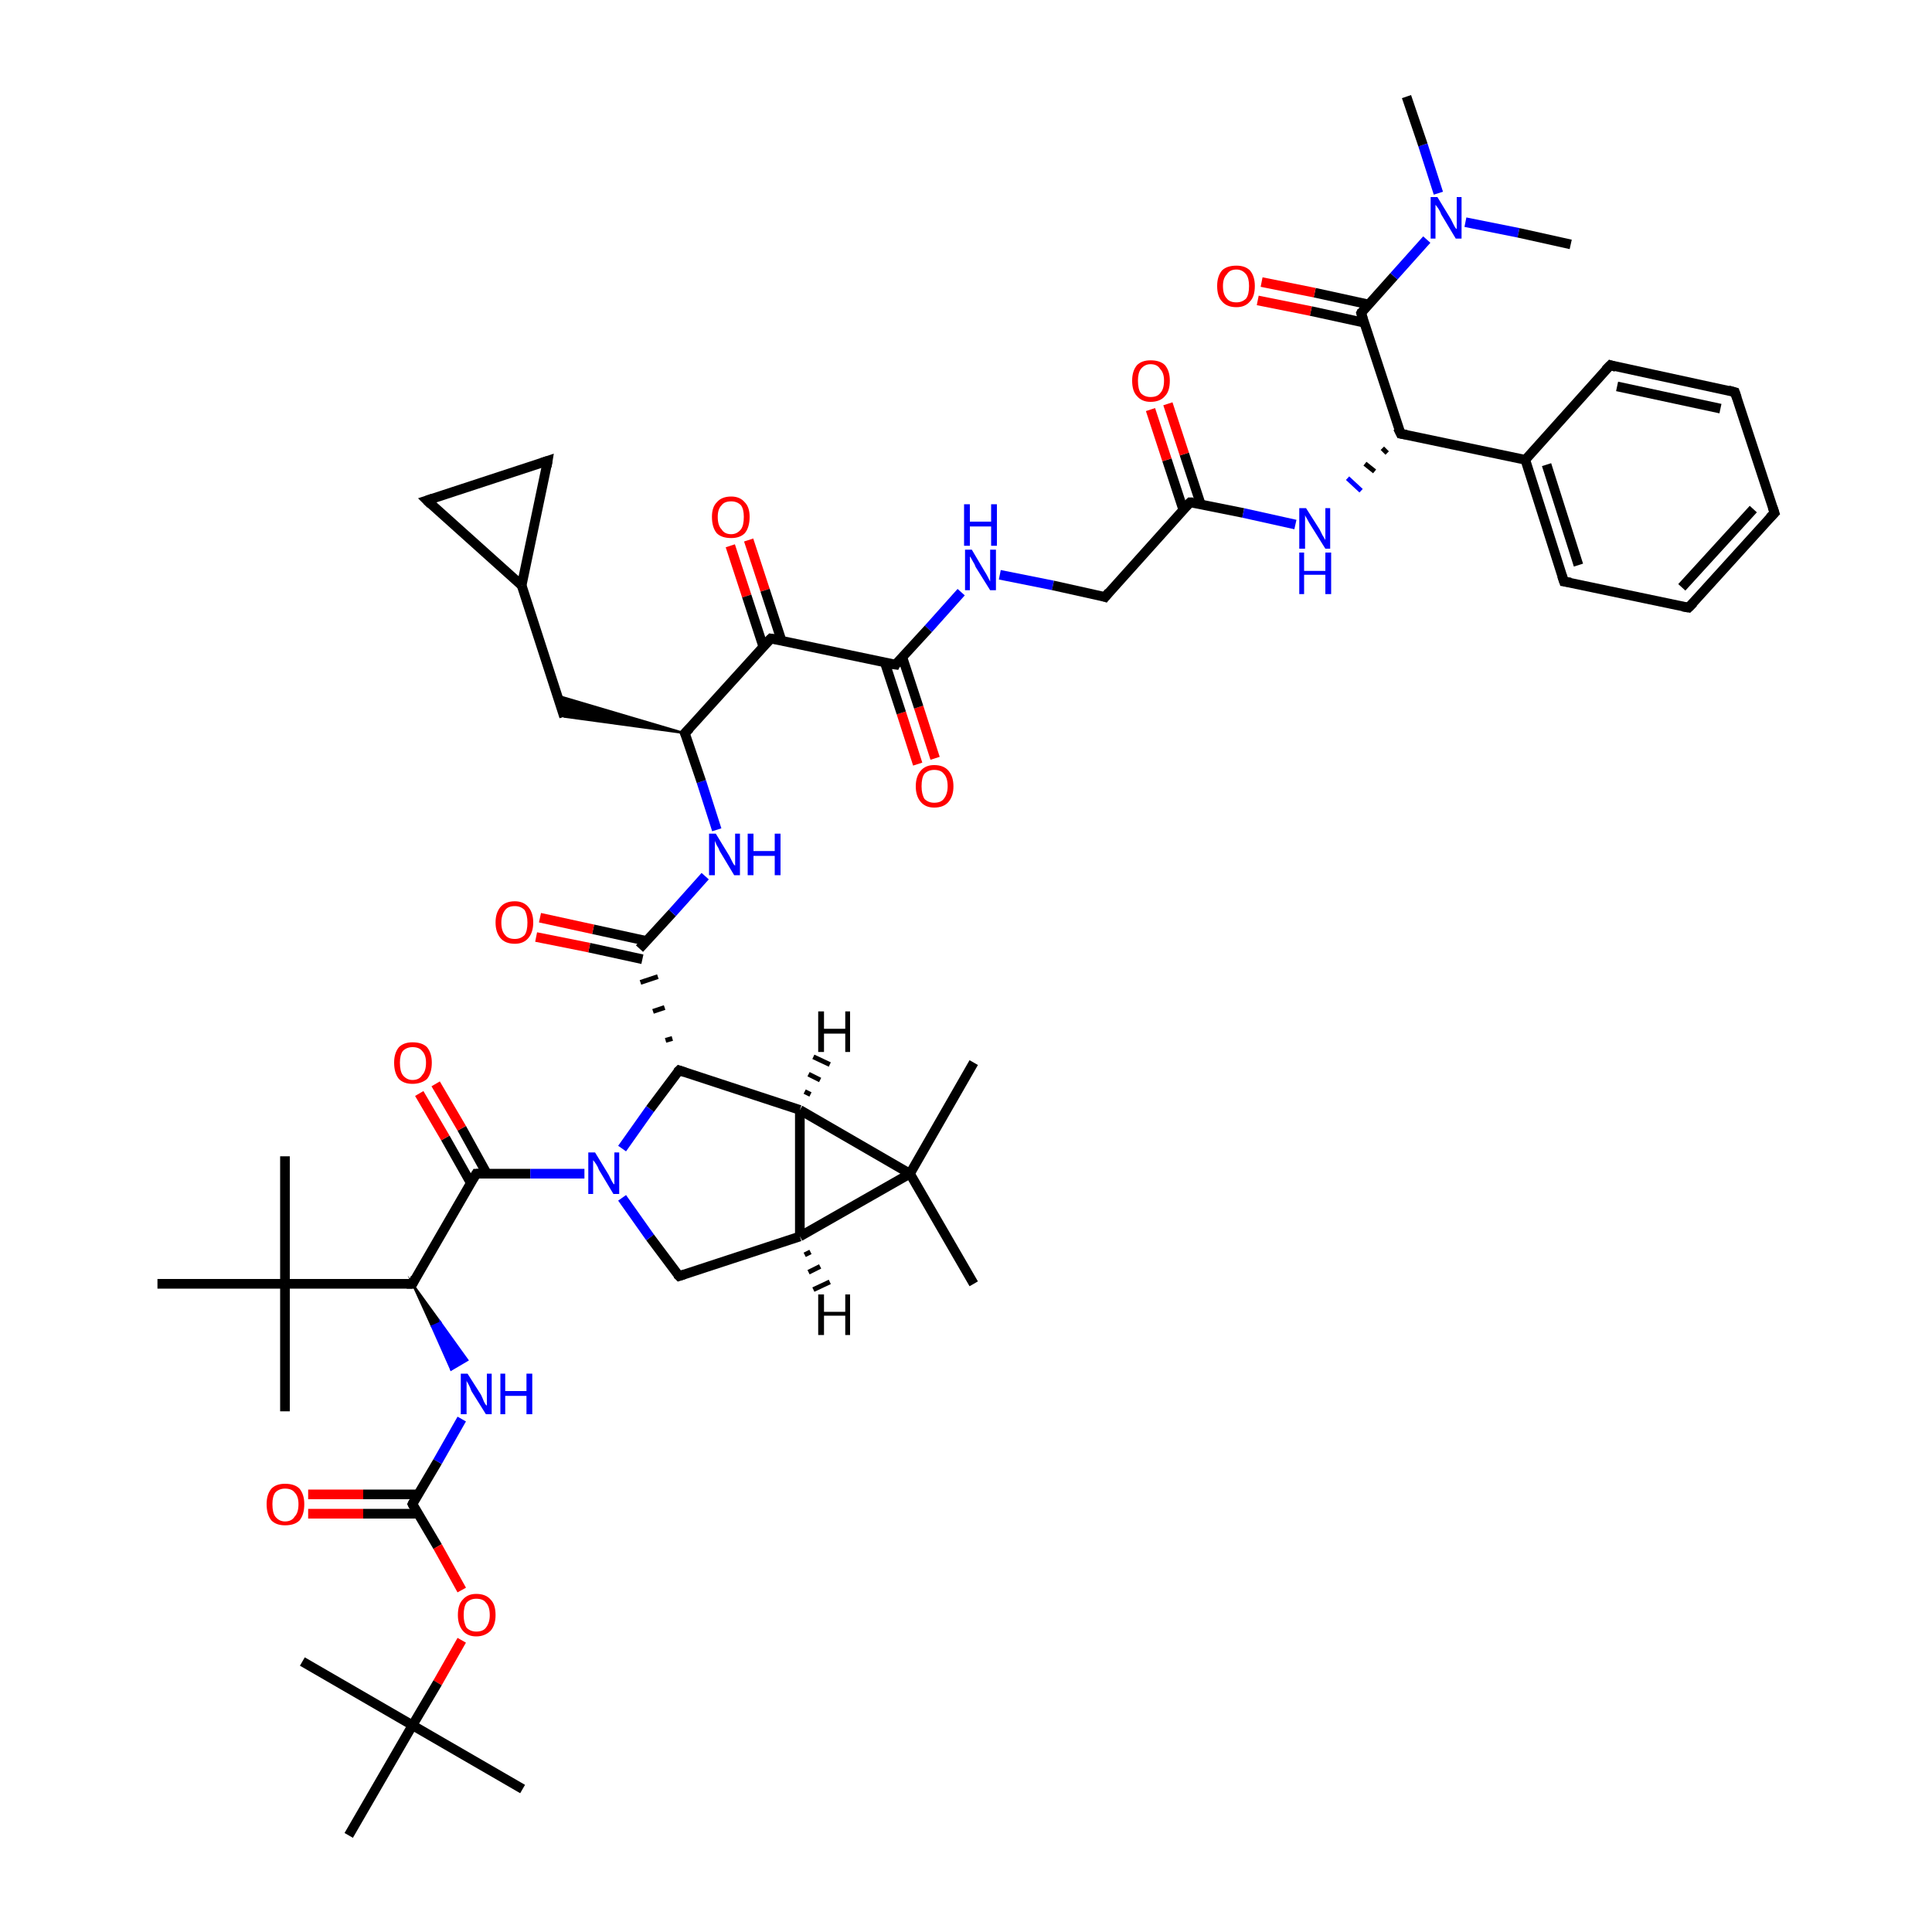 <?xml version='1.0' encoding='iso-8859-1'?>
<svg version='1.1' baseProfile='full'
              xmlns='http://www.w3.org/2000/svg'
                      xmlns:rdkit='http://www.rdkit.org/xml'
                      xmlns:xlink='http://www.w3.org/1999/xlink'
                  xml:space='preserve'
width='200px' height='200px' viewBox='0 0 200 200'>
<!-- END OF HEADER -->
<rect style='opacity:1.0;fill:#FFFFFF;stroke:none' width='200.0' height='200.0' x='0.0' y='0.0'> </rect>
<path class='bond-0 atom-0 atom-1' d='M 43.3,154.7 L 37.6,154.7' style='fill:none;fill-rule:evenodd;stroke:#000000;stroke-width:1.0px;stroke-linecap:butt;stroke-linejoin:miter;stroke-opacity:1' />
<path class='bond-0 atom-0 atom-1' d='M 37.6,154.7 L 31.9,154.7' style='fill:none;fill-rule:evenodd;stroke:#FF0000;stroke-width:1.0px;stroke-linecap:butt;stroke-linejoin:miter;stroke-opacity:1' />
<path class='bond-0 atom-0 atom-1' d='M 43.3,156.7 L 37.6,156.7' style='fill:none;fill-rule:evenodd;stroke:#000000;stroke-width:1.0px;stroke-linecap:butt;stroke-linejoin:miter;stroke-opacity:1' />
<path class='bond-0 atom-0 atom-1' d='M 37.6,156.7 L 31.9,156.7' style='fill:none;fill-rule:evenodd;stroke:#FF0000;stroke-width:1.0px;stroke-linecap:butt;stroke-linejoin:miter;stroke-opacity:1' />
<path class='bond-1 atom-0 atom-2' d='M 42.7,155.7 L 45.3,160.1' style='fill:none;fill-rule:evenodd;stroke:#000000;stroke-width:1.0px;stroke-linecap:butt;stroke-linejoin:miter;stroke-opacity:1' />
<path class='bond-1 atom-0 atom-2' d='M 45.3,160.1 L 47.8,164.6' style='fill:none;fill-rule:evenodd;stroke:#FF0000;stroke-width:1.0px;stroke-linecap:butt;stroke-linejoin:miter;stroke-opacity:1' />
<path class='bond-2 atom-0 atom-7' d='M 42.7,155.7 L 45.3,151.3' style='fill:none;fill-rule:evenodd;stroke:#000000;stroke-width:1.0px;stroke-linecap:butt;stroke-linejoin:miter;stroke-opacity:1' />
<path class='bond-2 atom-0 atom-7' d='M 45.3,151.3 L 47.8,146.9' style='fill:none;fill-rule:evenodd;stroke:#0000FF;stroke-width:1.0px;stroke-linecap:butt;stroke-linejoin:miter;stroke-opacity:1' />
<path class='bond-3 atom-2 atom-3' d='M 47.8,169.8 L 45.3,174.2' style='fill:none;fill-rule:evenodd;stroke:#FF0000;stroke-width:1.0px;stroke-linecap:butt;stroke-linejoin:miter;stroke-opacity:1' />
<path class='bond-3 atom-2 atom-3' d='M 45.3,174.2 L 42.7,178.6' style='fill:none;fill-rule:evenodd;stroke:#000000;stroke-width:1.0px;stroke-linecap:butt;stroke-linejoin:miter;stroke-opacity:1' />
<path class='bond-4 atom-3 atom-4' d='M 42.7,178.6 L 36.1,190.0' style='fill:none;fill-rule:evenodd;stroke:#000000;stroke-width:1.0px;stroke-linecap:butt;stroke-linejoin:miter;stroke-opacity:1' />
<path class='bond-5 atom-3 atom-5' d='M 42.7,178.6 L 54.1,185.2' style='fill:none;fill-rule:evenodd;stroke:#000000;stroke-width:1.0px;stroke-linecap:butt;stroke-linejoin:miter;stroke-opacity:1' />
<path class='bond-6 atom-3 atom-6' d='M 42.7,178.6 L 31.3,172.0' style='fill:none;fill-rule:evenodd;stroke:#000000;stroke-width:1.0px;stroke-linecap:butt;stroke-linejoin:miter;stroke-opacity:1' />
<path class='bond-7 atom-8 atom-7' d='M 42.7,132.9 L 45.6,136.9 L 44.7,137.3 Z' style='fill:#000000;fill-rule:evenodd;fill-opacity:1;stroke:#000000;stroke-width:0.2px;stroke-linecap:butt;stroke-linejoin:miter;stroke-miterlimit:10;stroke-opacity:1;' />
<path class='bond-7 atom-8 atom-7' d='M 45.6,136.9 L 46.7,141.8 L 48.4,140.8 Z' style='fill:#0000FF;fill-rule:evenodd;fill-opacity:1;stroke:#0000FF;stroke-width:0.2px;stroke-linecap:butt;stroke-linejoin:miter;stroke-miterlimit:10;stroke-opacity:1;' />
<path class='bond-7 atom-8 atom-7' d='M 45.6,136.9 L 44.7,137.3 L 46.7,141.8 Z' style='fill:#0000FF;fill-rule:evenodd;fill-opacity:1;stroke:#0000FF;stroke-width:0.2px;stroke-linecap:butt;stroke-linejoin:miter;stroke-miterlimit:10;stroke-opacity:1;' />
<path class='bond-8 atom-8 atom-9' d='M 42.7,132.9 L 29.5,132.9' style='fill:none;fill-rule:evenodd;stroke:#000000;stroke-width:1.0px;stroke-linecap:butt;stroke-linejoin:miter;stroke-opacity:1' />
<path class='bond-9 atom-8 atom-13' d='M 42.7,132.9 L 49.3,121.5' style='fill:none;fill-rule:evenodd;stroke:#000000;stroke-width:1.0px;stroke-linecap:butt;stroke-linejoin:miter;stroke-opacity:1' />
<path class='bond-10 atom-9 atom-10' d='M 29.5,132.9 L 16.3,132.9' style='fill:none;fill-rule:evenodd;stroke:#000000;stroke-width:1.0px;stroke-linecap:butt;stroke-linejoin:miter;stroke-opacity:1' />
<path class='bond-11 atom-9 atom-11' d='M 29.5,132.9 L 29.5,146.1' style='fill:none;fill-rule:evenodd;stroke:#000000;stroke-width:1.0px;stroke-linecap:butt;stroke-linejoin:miter;stroke-opacity:1' />
<path class='bond-12 atom-9 atom-12' d='M 29.5,132.9 L 29.5,119.7' style='fill:none;fill-rule:evenodd;stroke:#000000;stroke-width:1.0px;stroke-linecap:butt;stroke-linejoin:miter;stroke-opacity:1' />
<path class='bond-13 atom-13 atom-14' d='M 50.4,121.5 L 47.8,116.8' style='fill:none;fill-rule:evenodd;stroke:#000000;stroke-width:1.0px;stroke-linecap:butt;stroke-linejoin:miter;stroke-opacity:1' />
<path class='bond-13 atom-13 atom-14' d='M 47.8,116.8 L 45.1,112.2' style='fill:none;fill-rule:evenodd;stroke:#FF0000;stroke-width:1.0px;stroke-linecap:butt;stroke-linejoin:miter;stroke-opacity:1' />
<path class='bond-13 atom-13 atom-14' d='M 48.7,122.4 L 46.1,117.8' style='fill:none;fill-rule:evenodd;stroke:#000000;stroke-width:1.0px;stroke-linecap:butt;stroke-linejoin:miter;stroke-opacity:1' />
<path class='bond-13 atom-13 atom-14' d='M 46.1,117.8 L 43.4,113.2' style='fill:none;fill-rule:evenodd;stroke:#FF0000;stroke-width:1.0px;stroke-linecap:butt;stroke-linejoin:miter;stroke-opacity:1' />
<path class='bond-14 atom-13 atom-15' d='M 49.3,121.5 L 54.9,121.5' style='fill:none;fill-rule:evenodd;stroke:#000000;stroke-width:1.0px;stroke-linecap:butt;stroke-linejoin:miter;stroke-opacity:1' />
<path class='bond-14 atom-13 atom-15' d='M 54.9,121.5 L 60.5,121.5' style='fill:none;fill-rule:evenodd;stroke:#0000FF;stroke-width:1.0px;stroke-linecap:butt;stroke-linejoin:miter;stroke-opacity:1' />
<path class='bond-15 atom-15 atom-16' d='M 64.4,124.0 L 67.3,128.1' style='fill:none;fill-rule:evenodd;stroke:#0000FF;stroke-width:1.0px;stroke-linecap:butt;stroke-linejoin:miter;stroke-opacity:1' />
<path class='bond-15 atom-15 atom-16' d='M 67.3,128.1 L 70.3,132.1' style='fill:none;fill-rule:evenodd;stroke:#000000;stroke-width:1.0px;stroke-linecap:butt;stroke-linejoin:miter;stroke-opacity:1' />
<path class='bond-16 atom-15 atom-17' d='M 64.4,118.9 L 67.3,114.8' style='fill:none;fill-rule:evenodd;stroke:#0000FF;stroke-width:1.0px;stroke-linecap:butt;stroke-linejoin:miter;stroke-opacity:1' />
<path class='bond-16 atom-15 atom-17' d='M 67.3,114.8 L 70.3,110.8' style='fill:none;fill-rule:evenodd;stroke:#000000;stroke-width:1.0px;stroke-linecap:butt;stroke-linejoin:miter;stroke-opacity:1' />
<path class='bond-17 atom-16 atom-19' d='M 70.3,132.1 L 82.8,128.0' style='fill:none;fill-rule:evenodd;stroke:#000000;stroke-width:1.0px;stroke-linecap:butt;stroke-linejoin:miter;stroke-opacity:1' />
<path class='bond-18 atom-17 atom-18' d='M 70.3,110.8 L 82.8,114.9' style='fill:none;fill-rule:evenodd;stroke:#000000;stroke-width:1.0px;stroke-linecap:butt;stroke-linejoin:miter;stroke-opacity:1' />
<path class='bond-19 atom-17 atom-23' d='M 69.6,107.5 L 68.9,107.7' style='fill:none;fill-rule:evenodd;stroke:#000000;stroke-width:0.5px;stroke-linecap:butt;stroke-linejoin:miter;stroke-opacity:1' />
<path class='bond-19 atom-17 atom-23' d='M 68.8,104.3 L 67.6,104.7' style='fill:none;fill-rule:evenodd;stroke:#000000;stroke-width:0.5px;stroke-linecap:butt;stroke-linejoin:miter;stroke-opacity:1' />
<path class='bond-19 atom-17 atom-23' d='M 68.1,101.1 L 66.3,101.7' style='fill:none;fill-rule:evenodd;stroke:#000000;stroke-width:0.5px;stroke-linecap:butt;stroke-linejoin:miter;stroke-opacity:1' />
<path class='bond-20 atom-18 atom-19' d='M 82.8,114.9 L 82.8,128.0' style='fill:none;fill-rule:evenodd;stroke:#000000;stroke-width:1.0px;stroke-linecap:butt;stroke-linejoin:miter;stroke-opacity:1' />
<path class='bond-21 atom-18 atom-20' d='M 82.8,114.9 L 94.2,121.5' style='fill:none;fill-rule:evenodd;stroke:#000000;stroke-width:1.0px;stroke-linecap:butt;stroke-linejoin:miter;stroke-opacity:1' />
<path class='bond-22 atom-19 atom-20' d='M 82.8,128.0 L 94.2,121.5' style='fill:none;fill-rule:evenodd;stroke:#000000;stroke-width:1.0px;stroke-linecap:butt;stroke-linejoin:miter;stroke-opacity:1' />
<path class='bond-23 atom-20 atom-21' d='M 94.2,121.5 L 100.8,132.9' style='fill:none;fill-rule:evenodd;stroke:#000000;stroke-width:1.0px;stroke-linecap:butt;stroke-linejoin:miter;stroke-opacity:1' />
<path class='bond-24 atom-20 atom-22' d='M 94.2,121.5 L 100.8,110.0' style='fill:none;fill-rule:evenodd;stroke:#000000;stroke-width:1.0px;stroke-linecap:butt;stroke-linejoin:miter;stroke-opacity:1' />
<path class='bond-25 atom-23 atom-24' d='M 66.9,97.4 L 61.4,96.2' style='fill:none;fill-rule:evenodd;stroke:#000000;stroke-width:1.0px;stroke-linecap:butt;stroke-linejoin:miter;stroke-opacity:1' />
<path class='bond-25 atom-23 atom-24' d='M 61.4,96.2 L 55.9,95.0' style='fill:none;fill-rule:evenodd;stroke:#FF0000;stroke-width:1.0px;stroke-linecap:butt;stroke-linejoin:miter;stroke-opacity:1' />
<path class='bond-25 atom-23 atom-24' d='M 66.5,99.3 L 61.0,98.1' style='fill:none;fill-rule:evenodd;stroke:#000000;stroke-width:1.0px;stroke-linecap:butt;stroke-linejoin:miter;stroke-opacity:1' />
<path class='bond-25 atom-23 atom-24' d='M 61.0,98.1 L 55.5,97.0' style='fill:none;fill-rule:evenodd;stroke:#FF0000;stroke-width:1.0px;stroke-linecap:butt;stroke-linejoin:miter;stroke-opacity:1' />
<path class='bond-26 atom-23 atom-25' d='M 66.2,98.2 L 69.6,94.5' style='fill:none;fill-rule:evenodd;stroke:#000000;stroke-width:1.0px;stroke-linecap:butt;stroke-linejoin:miter;stroke-opacity:1' />
<path class='bond-26 atom-23 atom-25' d='M 69.6,94.5 L 73.0,90.7' style='fill:none;fill-rule:evenodd;stroke:#0000FF;stroke-width:1.0px;stroke-linecap:butt;stroke-linejoin:miter;stroke-opacity:1' />
<path class='bond-27 atom-25 atom-26' d='M 74.2,85.9 L 72.6,80.9' style='fill:none;fill-rule:evenodd;stroke:#0000FF;stroke-width:1.0px;stroke-linecap:butt;stroke-linejoin:miter;stroke-opacity:1' />
<path class='bond-27 atom-25 atom-26' d='M 72.6,80.9 L 70.9,75.9' style='fill:none;fill-rule:evenodd;stroke:#000000;stroke-width:1.0px;stroke-linecap:butt;stroke-linejoin:miter;stroke-opacity:1' />
<path class='bond-28 atom-26 atom-27' d='M 70.9,75.9 L 58.4,74.2 L 57.7,72.0 Z' style='fill:#000000;fill-rule:evenodd;fill-opacity:1;stroke:#000000;stroke-width:0.2px;stroke-linecap:butt;stroke-linejoin:miter;stroke-miterlimit:10;stroke-opacity:1;' />
<path class='bond-29 atom-26 atom-32' d='M 70.9,75.9 L 79.8,66.1' style='fill:none;fill-rule:evenodd;stroke:#000000;stroke-width:1.0px;stroke-linecap:butt;stroke-linejoin:miter;stroke-opacity:1' />
<path class='bond-30 atom-27 atom-28' d='M 58.4,74.2 L 54.0,60.6' style='fill:none;fill-rule:evenodd;stroke:#000000;stroke-width:1.0px;stroke-linecap:butt;stroke-linejoin:miter;stroke-opacity:1' />
<path class='bond-31 atom-28 atom-29' d='M 54.0,60.6 L 56.7,47.7' style='fill:none;fill-rule:evenodd;stroke:#000000;stroke-width:1.0px;stroke-linecap:butt;stroke-linejoin:miter;stroke-opacity:1' />
<path class='bond-32 atom-28 atom-30' d='M 54.0,60.6 L 44.2,51.8' style='fill:none;fill-rule:evenodd;stroke:#000000;stroke-width:1.0px;stroke-linecap:butt;stroke-linejoin:miter;stroke-opacity:1' />
<path class='bond-33 atom-29 atom-30' d='M 56.7,47.7 L 44.2,51.8' style='fill:none;fill-rule:evenodd;stroke:#000000;stroke-width:1.0px;stroke-linecap:butt;stroke-linejoin:miter;stroke-opacity:1' />
<path class='bond-34 atom-31 atom-32' d='M 77.5,55.9 L 79.2,61.1' style='fill:none;fill-rule:evenodd;stroke:#FF0000;stroke-width:1.0px;stroke-linecap:butt;stroke-linejoin:miter;stroke-opacity:1' />
<path class='bond-34 atom-31 atom-32' d='M 79.2,61.1 L 80.9,66.3' style='fill:none;fill-rule:evenodd;stroke:#000000;stroke-width:1.0px;stroke-linecap:butt;stroke-linejoin:miter;stroke-opacity:1' />
<path class='bond-34 atom-31 atom-32' d='M 75.6,56.5 L 77.3,61.7' style='fill:none;fill-rule:evenodd;stroke:#FF0000;stroke-width:1.0px;stroke-linecap:butt;stroke-linejoin:miter;stroke-opacity:1' />
<path class='bond-34 atom-31 atom-32' d='M 77.3,61.7 L 79.0,66.9' style='fill:none;fill-rule:evenodd;stroke:#000000;stroke-width:1.0px;stroke-linecap:butt;stroke-linejoin:miter;stroke-opacity:1' />
<path class='bond-35 atom-32 atom-38' d='M 79.8,66.1 L 92.7,68.8' style='fill:none;fill-rule:evenodd;stroke:#000000;stroke-width:1.0px;stroke-linecap:butt;stroke-linejoin:miter;stroke-opacity:1' />
<path class='bond-36 atom-33 atom-38' d='M 95.0,79.1 L 93.3,73.8' style='fill:none;fill-rule:evenodd;stroke:#FF0000;stroke-width:1.0px;stroke-linecap:butt;stroke-linejoin:miter;stroke-opacity:1' />
<path class='bond-36 atom-33 atom-38' d='M 93.3,73.8 L 91.6,68.6' style='fill:none;fill-rule:evenodd;stroke:#000000;stroke-width:1.0px;stroke-linecap:butt;stroke-linejoin:miter;stroke-opacity:1' />
<path class='bond-36 atom-33 atom-38' d='M 96.8,78.5 L 95.1,73.2' style='fill:none;fill-rule:evenodd;stroke:#FF0000;stroke-width:1.0px;stroke-linecap:butt;stroke-linejoin:miter;stroke-opacity:1' />
<path class='bond-36 atom-33 atom-38' d='M 95.1,73.2 L 93.4,68.0' style='fill:none;fill-rule:evenodd;stroke:#000000;stroke-width:1.0px;stroke-linecap:butt;stroke-linejoin:miter;stroke-opacity:1' />
<path class='bond-37 atom-34 atom-35' d='M 103.5,59.5 L 109.0,60.6' style='fill:none;fill-rule:evenodd;stroke:#0000FF;stroke-width:1.0px;stroke-linecap:butt;stroke-linejoin:miter;stroke-opacity:1' />
<path class='bond-37 atom-34 atom-35' d='M 109.0,60.6 L 114.4,61.8' style='fill:none;fill-rule:evenodd;stroke:#000000;stroke-width:1.0px;stroke-linecap:butt;stroke-linejoin:miter;stroke-opacity:1' />
<path class='bond-38 atom-34 atom-38' d='M 99.5,61.3 L 96.1,65.1' style='fill:none;fill-rule:evenodd;stroke:#0000FF;stroke-width:1.0px;stroke-linecap:butt;stroke-linejoin:miter;stroke-opacity:1' />
<path class='bond-38 atom-34 atom-38' d='M 96.1,65.1 L 92.7,68.8' style='fill:none;fill-rule:evenodd;stroke:#000000;stroke-width:1.0px;stroke-linecap:butt;stroke-linejoin:miter;stroke-opacity:1' />
<path class='bond-39 atom-35 atom-36' d='M 114.4,61.8 L 123.2,52.0' style='fill:none;fill-rule:evenodd;stroke:#000000;stroke-width:1.0px;stroke-linecap:butt;stroke-linejoin:miter;stroke-opacity:1' />
<path class='bond-40 atom-36 atom-37' d='M 124.3,52.2 L 122.6,47.0' style='fill:none;fill-rule:evenodd;stroke:#000000;stroke-width:1.0px;stroke-linecap:butt;stroke-linejoin:miter;stroke-opacity:1' />
<path class='bond-40 atom-36 atom-37' d='M 122.6,47.0 L 120.9,41.8' style='fill:none;fill-rule:evenodd;stroke:#FF0000;stroke-width:1.0px;stroke-linecap:butt;stroke-linejoin:miter;stroke-opacity:1' />
<path class='bond-40 atom-36 atom-37' d='M 122.5,52.8 L 120.8,47.6' style='fill:none;fill-rule:evenodd;stroke:#000000;stroke-width:1.0px;stroke-linecap:butt;stroke-linejoin:miter;stroke-opacity:1' />
<path class='bond-40 atom-36 atom-37' d='M 120.8,47.6 L 119.1,42.4' style='fill:none;fill-rule:evenodd;stroke:#FF0000;stroke-width:1.0px;stroke-linecap:butt;stroke-linejoin:miter;stroke-opacity:1' />
<path class='bond-41 atom-36 atom-39' d='M 123.2,52.0 L 128.7,53.1' style='fill:none;fill-rule:evenodd;stroke:#000000;stroke-width:1.0px;stroke-linecap:butt;stroke-linejoin:miter;stroke-opacity:1' />
<path class='bond-41 atom-36 atom-39' d='M 128.7,53.1 L 134.1,54.3' style='fill:none;fill-rule:evenodd;stroke:#0000FF;stroke-width:1.0px;stroke-linecap:butt;stroke-linejoin:miter;stroke-opacity:1' />
<path class='bond-42 atom-40 atom-39' d='M 143.1,46.4 L 143.6,46.9' style='fill:none;fill-rule:evenodd;stroke:#000000;stroke-width:0.5px;stroke-linecap:butt;stroke-linejoin:miter;stroke-opacity:1' />
<path class='bond-42 atom-40 atom-39' d='M 141.3,48.0 L 142.3,48.8' style='fill:none;fill-rule:evenodd;stroke:#000000;stroke-width:0.5px;stroke-linecap:butt;stroke-linejoin:miter;stroke-opacity:1' />
<path class='bond-42 atom-40 atom-39' d='M 139.5,49.5 L 140.9,50.8' style='fill:none;fill-rule:evenodd;stroke:#0000FF;stroke-width:0.5px;stroke-linecap:butt;stroke-linejoin:miter;stroke-opacity:1' />
<path class='bond-43 atom-40 atom-41' d='M 145.0,44.9 L 157.9,47.6' style='fill:none;fill-rule:evenodd;stroke:#000000;stroke-width:1.0px;stroke-linecap:butt;stroke-linejoin:miter;stroke-opacity:1' />
<path class='bond-44 atom-40 atom-47' d='M 145.0,44.9 L 140.9,32.4' style='fill:none;fill-rule:evenodd;stroke:#000000;stroke-width:1.0px;stroke-linecap:butt;stroke-linejoin:miter;stroke-opacity:1' />
<path class='bond-45 atom-41 atom-42' d='M 157.9,47.6 L 161.9,60.2' style='fill:none;fill-rule:evenodd;stroke:#000000;stroke-width:1.0px;stroke-linecap:butt;stroke-linejoin:miter;stroke-opacity:1' />
<path class='bond-45 atom-41 atom-42' d='M 160.1,48.1 L 163.4,58.5' style='fill:none;fill-rule:evenodd;stroke:#000000;stroke-width:1.0px;stroke-linecap:butt;stroke-linejoin:miter;stroke-opacity:1' />
<path class='bond-46 atom-41 atom-43' d='M 157.9,47.6 L 166.7,37.8' style='fill:none;fill-rule:evenodd;stroke:#000000;stroke-width:1.0px;stroke-linecap:butt;stroke-linejoin:miter;stroke-opacity:1' />
<path class='bond-47 atom-42 atom-44' d='M 161.9,60.2 L 174.8,62.9' style='fill:none;fill-rule:evenodd;stroke:#000000;stroke-width:1.0px;stroke-linecap:butt;stroke-linejoin:miter;stroke-opacity:1' />
<path class='bond-48 atom-43 atom-45' d='M 166.7,37.8 L 179.6,40.6' style='fill:none;fill-rule:evenodd;stroke:#000000;stroke-width:1.0px;stroke-linecap:butt;stroke-linejoin:miter;stroke-opacity:1' />
<path class='bond-48 atom-43 atom-45' d='M 167.4,40.0 L 178.1,42.3' style='fill:none;fill-rule:evenodd;stroke:#000000;stroke-width:1.0px;stroke-linecap:butt;stroke-linejoin:miter;stroke-opacity:1' />
<path class='bond-49 atom-44 atom-46' d='M 174.8,62.9 L 183.7,53.1' style='fill:none;fill-rule:evenodd;stroke:#000000;stroke-width:1.0px;stroke-linecap:butt;stroke-linejoin:miter;stroke-opacity:1' />
<path class='bond-49 atom-44 atom-46' d='M 174.1,60.8 L 181.5,52.7' style='fill:none;fill-rule:evenodd;stroke:#000000;stroke-width:1.0px;stroke-linecap:butt;stroke-linejoin:miter;stroke-opacity:1' />
<path class='bond-50 atom-45 atom-46' d='M 179.6,40.6 L 183.7,53.1' style='fill:none;fill-rule:evenodd;stroke:#000000;stroke-width:1.0px;stroke-linecap:butt;stroke-linejoin:miter;stroke-opacity:1' />
<path class='bond-51 atom-47 atom-48' d='M 141.6,31.5 L 136.1,30.3' style='fill:none;fill-rule:evenodd;stroke:#000000;stroke-width:1.0px;stroke-linecap:butt;stroke-linejoin:miter;stroke-opacity:1' />
<path class='bond-51 atom-47 atom-48' d='M 136.1,30.3 L 130.6,29.2' style='fill:none;fill-rule:evenodd;stroke:#FF0000;stroke-width:1.0px;stroke-linecap:butt;stroke-linejoin:miter;stroke-opacity:1' />
<path class='bond-51 atom-47 atom-48' d='M 141.2,33.4 L 135.7,32.2' style='fill:none;fill-rule:evenodd;stroke:#000000;stroke-width:1.0px;stroke-linecap:butt;stroke-linejoin:miter;stroke-opacity:1' />
<path class='bond-51 atom-47 atom-48' d='M 135.7,32.2 L 130.2,31.1' style='fill:none;fill-rule:evenodd;stroke:#FF0000;stroke-width:1.0px;stroke-linecap:butt;stroke-linejoin:miter;stroke-opacity:1' />
<path class='bond-52 atom-47 atom-49' d='M 140.9,32.4 L 144.3,28.6' style='fill:none;fill-rule:evenodd;stroke:#000000;stroke-width:1.0px;stroke-linecap:butt;stroke-linejoin:miter;stroke-opacity:1' />
<path class='bond-52 atom-47 atom-49' d='M 144.3,28.6 L 147.7,24.8' style='fill:none;fill-rule:evenodd;stroke:#0000FF;stroke-width:1.0px;stroke-linecap:butt;stroke-linejoin:miter;stroke-opacity:1' />
<path class='bond-53 atom-49 atom-50' d='M 148.9,20.0 L 147.3,15.0' style='fill:none;fill-rule:evenodd;stroke:#0000FF;stroke-width:1.0px;stroke-linecap:butt;stroke-linejoin:miter;stroke-opacity:1' />
<path class='bond-53 atom-49 atom-50' d='M 147.3,15.0 L 145.6,10.0' style='fill:none;fill-rule:evenodd;stroke:#000000;stroke-width:1.0px;stroke-linecap:butt;stroke-linejoin:miter;stroke-opacity:1' />
<path class='bond-54 atom-49 atom-51' d='M 151.7,23.0 L 157.2,24.1' style='fill:none;fill-rule:evenodd;stroke:#0000FF;stroke-width:1.0px;stroke-linecap:butt;stroke-linejoin:miter;stroke-opacity:1' />
<path class='bond-54 atom-49 atom-51' d='M 157.2,24.1 L 162.6,25.3' style='fill:none;fill-rule:evenodd;stroke:#000000;stroke-width:1.0px;stroke-linecap:butt;stroke-linejoin:miter;stroke-opacity:1' />
<path class='bond-55 atom-18 atom-52' d='M 83.3,113.0 L 83.9,113.3' style='fill:none;fill-rule:evenodd;stroke:#000000;stroke-width:0.5px;stroke-linecap:butt;stroke-linejoin:miter;stroke-opacity:1' />
<path class='bond-55 atom-18 atom-52' d='M 83.7,111.2 L 84.9,111.8' style='fill:none;fill-rule:evenodd;stroke:#000000;stroke-width:0.5px;stroke-linecap:butt;stroke-linejoin:miter;stroke-opacity:1' />
<path class='bond-55 atom-18 atom-52' d='M 84.2,109.4 L 85.9,110.2' style='fill:none;fill-rule:evenodd;stroke:#000000;stroke-width:0.5px;stroke-linecap:butt;stroke-linejoin:miter;stroke-opacity:1' />
<path class='bond-56 atom-19 atom-53' d='M 83.9,129.6 L 83.3,129.9' style='fill:none;fill-rule:evenodd;stroke:#000000;stroke-width:0.5px;stroke-linecap:butt;stroke-linejoin:miter;stroke-opacity:1' />
<path class='bond-56 atom-19 atom-53' d='M 84.9,131.1 L 83.7,131.7' style='fill:none;fill-rule:evenodd;stroke:#000000;stroke-width:0.5px;stroke-linecap:butt;stroke-linejoin:miter;stroke-opacity:1' />
<path class='bond-56 atom-19 atom-53' d='M 85.9,132.7 L 84.2,133.5' style='fill:none;fill-rule:evenodd;stroke:#000000;stroke-width:0.5px;stroke-linecap:butt;stroke-linejoin:miter;stroke-opacity:1' />
<path d='M 42.8,155.9 L 42.7,155.7 L 42.8,155.5' style='fill:none;stroke:#000000;stroke-width:1.0px;stroke-linecap:butt;stroke-linejoin:miter;stroke-miterlimit:10;stroke-opacity:1;' />
<path d='M 42.1,132.9 L 42.7,132.9 L 43.0,132.3' style='fill:none;stroke:#000000;stroke-width:1.0px;stroke-linecap:butt;stroke-linejoin:miter;stroke-miterlimit:10;stroke-opacity:1;' />
<path d='M 49.0,122.0 L 49.3,121.5 L 49.6,121.5' style='fill:none;stroke:#000000;stroke-width:1.0px;stroke-linecap:butt;stroke-linejoin:miter;stroke-miterlimit:10;stroke-opacity:1;' />
<path d='M 70.1,131.9 L 70.3,132.1 L 70.9,131.9' style='fill:none;stroke:#000000;stroke-width:1.0px;stroke-linecap:butt;stroke-linejoin:miter;stroke-miterlimit:10;stroke-opacity:1;' />
<path d='M 70.1,111.0 L 70.3,110.8 L 70.9,111.0' style='fill:none;stroke:#000000;stroke-width:1.0px;stroke-linecap:butt;stroke-linejoin:miter;stroke-miterlimit:10;stroke-opacity:1;' />
<path d='M 71.0,76.1 L 70.9,75.9 L 71.4,75.4' style='fill:none;stroke:#000000;stroke-width:1.0px;stroke-linecap:butt;stroke-linejoin:miter;stroke-miterlimit:10;stroke-opacity:1;' />
<path d='M 56.6,48.3 L 56.7,47.7 L 56.1,47.9' style='fill:none;stroke:#000000;stroke-width:1.0px;stroke-linecap:butt;stroke-linejoin:miter;stroke-miterlimit:10;stroke-opacity:1;' />
<path d='M 44.6,52.2 L 44.2,51.8 L 44.8,51.6' style='fill:none;stroke:#000000;stroke-width:1.0px;stroke-linecap:butt;stroke-linejoin:miter;stroke-miterlimit:10;stroke-opacity:1;' />
<path d='M 79.3,66.6 L 79.8,66.1 L 80.4,66.2' style='fill:none;stroke:#000000;stroke-width:1.0px;stroke-linecap:butt;stroke-linejoin:miter;stroke-miterlimit:10;stroke-opacity:1;' />
<path d='M 114.1,61.7 L 114.4,61.8 L 114.8,61.3' style='fill:none;stroke:#000000;stroke-width:1.0px;stroke-linecap:butt;stroke-linejoin:miter;stroke-miterlimit:10;stroke-opacity:1;' />
<path d='M 122.8,52.4 L 123.2,52.0 L 123.5,52.0' style='fill:none;stroke:#000000;stroke-width:1.0px;stroke-linecap:butt;stroke-linejoin:miter;stroke-miterlimit:10;stroke-opacity:1;' />
<path d='M 92.0,68.7 L 92.7,68.8 L 92.8,68.6' style='fill:none;stroke:#000000;stroke-width:1.0px;stroke-linecap:butt;stroke-linejoin:miter;stroke-miterlimit:10;stroke-opacity:1;' />
<path d='M 145.6,45.0 L 145.0,44.9 L 144.7,44.3' style='fill:none;stroke:#000000;stroke-width:1.0px;stroke-linecap:butt;stroke-linejoin:miter;stroke-miterlimit:10;stroke-opacity:1;' />
<path d='M 161.7,59.6 L 161.9,60.2 L 162.6,60.3' style='fill:none;stroke:#000000;stroke-width:1.0px;stroke-linecap:butt;stroke-linejoin:miter;stroke-miterlimit:10;stroke-opacity:1;' />
<path d='M 166.2,38.3 L 166.7,37.8 L 167.3,38.0' style='fill:none;stroke:#000000;stroke-width:1.0px;stroke-linecap:butt;stroke-linejoin:miter;stroke-miterlimit:10;stroke-opacity:1;' />
<path d='M 174.2,62.8 L 174.8,62.9 L 175.3,62.4' style='fill:none;stroke:#000000;stroke-width:1.0px;stroke-linecap:butt;stroke-linejoin:miter;stroke-miterlimit:10;stroke-opacity:1;' />
<path d='M 178.9,40.4 L 179.6,40.6 L 179.8,41.2' style='fill:none;stroke:#000000;stroke-width:1.0px;stroke-linecap:butt;stroke-linejoin:miter;stroke-miterlimit:10;stroke-opacity:1;' />
<path d='M 183.2,53.6 L 183.7,53.1 L 183.5,52.5' style='fill:none;stroke:#000000;stroke-width:1.0px;stroke-linecap:butt;stroke-linejoin:miter;stroke-miterlimit:10;stroke-opacity:1;' />
<path d='M 141.1,33.0 L 140.9,32.4 L 141.0,32.2' style='fill:none;stroke:#000000;stroke-width:1.0px;stroke-linecap:butt;stroke-linejoin:miter;stroke-miterlimit:10;stroke-opacity:1;' />
<path class='atom-1' d='M 27.6 155.7
Q 27.6 154.7, 28.1 154.1
Q 28.6 153.6, 29.5 153.6
Q 30.5 153.6, 31.0 154.1
Q 31.5 154.7, 31.5 155.7
Q 31.5 156.8, 31.0 157.4
Q 30.5 157.9, 29.5 157.9
Q 28.6 157.9, 28.1 157.4
Q 27.6 156.8, 27.6 155.7
M 29.5 157.5
Q 30.2 157.5, 30.5 157.0
Q 30.9 156.6, 30.9 155.7
Q 30.9 154.9, 30.5 154.5
Q 30.2 154.1, 29.5 154.1
Q 28.9 154.1, 28.5 154.5
Q 28.2 154.9, 28.2 155.7
Q 28.2 156.6, 28.5 157.0
Q 28.9 157.5, 29.5 157.5
' fill='#FF0000'/>
<path class='atom-2' d='M 47.4 167.2
Q 47.4 166.1, 47.9 165.6
Q 48.4 165.0, 49.3 165.0
Q 50.3 165.0, 50.8 165.6
Q 51.3 166.1, 51.3 167.2
Q 51.3 168.2, 50.8 168.8
Q 50.2 169.4, 49.3 169.4
Q 48.4 169.4, 47.9 168.8
Q 47.4 168.2, 47.4 167.2
M 49.3 168.9
Q 50.0 168.9, 50.3 168.5
Q 50.7 168.0, 50.7 167.2
Q 50.7 166.3, 50.3 165.9
Q 50.0 165.5, 49.3 165.5
Q 48.7 165.5, 48.3 165.9
Q 48.0 166.3, 48.0 167.2
Q 48.0 168.0, 48.3 168.5
Q 48.7 168.9, 49.3 168.9
' fill='#FF0000'/>
<path class='atom-7' d='M 48.4 142.2
L 49.8 144.4
Q 49.9 144.6, 50.1 145.1
Q 50.3 145.5, 50.4 145.5
L 50.4 142.2
L 50.9 142.2
L 50.9 146.4
L 50.3 146.4
L 48.8 144.0
Q 48.7 143.7, 48.5 143.3
Q 48.3 143.0, 48.3 142.9
L 48.3 146.4
L 47.7 146.4
L 47.7 142.2
L 48.4 142.2
' fill='#0000FF'/>
<path class='atom-7' d='M 51.8 142.2
L 52.3 142.2
L 52.3 144.0
L 54.5 144.0
L 54.5 142.2
L 55.1 142.2
L 55.1 146.4
L 54.5 146.4
L 54.5 144.5
L 52.3 144.5
L 52.3 146.4
L 51.8 146.4
L 51.8 142.2
' fill='#0000FF'/>
<path class='atom-14' d='M 40.8 110.0
Q 40.8 109.0, 41.3 108.4
Q 41.8 107.9, 42.7 107.9
Q 43.7 107.9, 44.2 108.4
Q 44.7 109.0, 44.7 110.0
Q 44.7 111.1, 44.2 111.7
Q 43.6 112.2, 42.7 112.2
Q 41.8 112.2, 41.3 111.7
Q 40.8 111.1, 40.8 110.0
M 42.7 111.8
Q 43.4 111.8, 43.7 111.3
Q 44.1 110.9, 44.1 110.0
Q 44.1 109.2, 43.7 108.8
Q 43.4 108.4, 42.7 108.4
Q 42.1 108.4, 41.7 108.8
Q 41.4 109.2, 41.4 110.0
Q 41.4 110.9, 41.7 111.3
Q 42.1 111.8, 42.7 111.8
' fill='#FF0000'/>
<path class='atom-15' d='M 61.6 119.3
L 63.0 121.6
Q 63.1 121.8, 63.3 122.2
Q 63.5 122.6, 63.6 122.6
L 63.6 119.3
L 64.1 119.3
L 64.1 123.6
L 63.5 123.6
L 62.0 121.1
Q 61.9 120.8, 61.7 120.5
Q 61.5 120.2, 61.4 120.1
L 61.4 123.6
L 60.9 123.6
L 60.9 119.3
L 61.6 119.3
' fill='#0000FF'/>
<path class='atom-24' d='M 51.3 95.5
Q 51.3 94.5, 51.8 93.9
Q 52.3 93.3, 53.3 93.3
Q 54.2 93.3, 54.7 93.9
Q 55.2 94.5, 55.2 95.5
Q 55.2 96.5, 54.7 97.1
Q 54.2 97.7, 53.3 97.7
Q 52.3 97.7, 51.8 97.1
Q 51.3 96.5, 51.3 95.5
M 53.3 97.2
Q 53.9 97.2, 54.3 96.8
Q 54.6 96.4, 54.6 95.5
Q 54.6 94.7, 54.3 94.2
Q 53.9 93.8, 53.3 93.8
Q 52.6 93.8, 52.3 94.2
Q 51.9 94.7, 51.9 95.5
Q 51.9 96.4, 52.3 96.8
Q 52.6 97.2, 53.3 97.2
' fill='#FF0000'/>
<path class='atom-25' d='M 74.1 86.3
L 75.5 88.6
Q 75.6 88.8, 75.8 89.2
Q 76.0 89.6, 76.1 89.6
L 76.1 86.3
L 76.6 86.3
L 76.6 90.6
L 76.0 90.6
L 74.5 88.1
Q 74.4 87.8, 74.2 87.5
Q 74.0 87.1, 74.0 87.0
L 74.0 90.6
L 73.4 90.6
L 73.4 86.3
L 74.1 86.3
' fill='#0000FF'/>
<path class='atom-25' d='M 77.4 86.3
L 78.0 86.3
L 78.0 88.1
L 80.2 88.1
L 80.2 86.3
L 80.8 86.3
L 80.8 90.6
L 80.2 90.6
L 80.2 88.6
L 78.0 88.6
L 78.0 90.6
L 77.4 90.6
L 77.4 86.3
' fill='#0000FF'/>
<path class='atom-31' d='M 73.7 53.5
Q 73.7 52.5, 74.2 52.0
Q 74.7 51.4, 75.7 51.4
Q 76.6 51.4, 77.1 52.0
Q 77.6 52.5, 77.6 53.5
Q 77.6 54.6, 77.1 55.2
Q 76.6 55.7, 75.7 55.7
Q 74.7 55.7, 74.2 55.2
Q 73.7 54.6, 73.7 53.5
M 75.7 55.3
Q 76.3 55.3, 76.7 54.8
Q 77.0 54.4, 77.0 53.5
Q 77.0 52.7, 76.7 52.3
Q 76.3 51.9, 75.7 51.9
Q 75.0 51.9, 74.7 52.3
Q 74.3 52.7, 74.3 53.5
Q 74.3 54.4, 74.7 54.8
Q 75.0 55.3, 75.7 55.3
' fill='#FF0000'/>
<path class='atom-33' d='M 94.8 81.4
Q 94.8 80.4, 95.3 79.8
Q 95.8 79.2, 96.7 79.2
Q 97.7 79.2, 98.2 79.8
Q 98.7 80.4, 98.7 81.4
Q 98.7 82.4, 98.2 83.0
Q 97.7 83.6, 96.7 83.6
Q 95.8 83.6, 95.3 83.0
Q 94.8 82.4, 94.8 81.4
M 96.7 83.1
Q 97.4 83.1, 97.7 82.7
Q 98.1 82.2, 98.1 81.4
Q 98.1 80.5, 97.7 80.1
Q 97.4 79.7, 96.7 79.7
Q 96.1 79.7, 95.7 80.1
Q 95.4 80.5, 95.4 81.4
Q 95.4 82.2, 95.7 82.7
Q 96.1 83.1, 96.7 83.1
' fill='#FF0000'/>
<path class='atom-34' d='M 100.6 56.9
L 101.9 59.1
Q 102.1 59.4, 102.3 59.8
Q 102.5 60.2, 102.5 60.2
L 102.5 56.9
L 103.1 56.9
L 103.1 61.1
L 102.5 61.1
L 101.0 58.7
Q 100.9 58.4, 100.7 58.1
Q 100.5 57.7, 100.4 57.6
L 100.4 61.1
L 99.9 61.1
L 99.9 56.9
L 100.6 56.9
' fill='#0000FF'/>
<path class='atom-34' d='M 99.8 52.2
L 100.4 52.2
L 100.4 54.0
L 102.6 54.0
L 102.6 52.2
L 103.2 52.2
L 103.2 56.5
L 102.6 56.5
L 102.6 54.5
L 100.4 54.5
L 100.4 56.5
L 99.8 56.5
L 99.8 52.2
' fill='#0000FF'/>
<path class='atom-37' d='M 117.2 39.4
Q 117.2 38.4, 117.7 37.8
Q 118.2 37.3, 119.1 37.3
Q 120.1 37.3, 120.6 37.8
Q 121.1 38.4, 121.1 39.4
Q 121.1 40.5, 120.6 41.0
Q 120.1 41.6, 119.1 41.6
Q 118.2 41.6, 117.7 41.0
Q 117.2 40.5, 117.2 39.4
M 119.1 41.1
Q 119.8 41.1, 120.1 40.7
Q 120.5 40.3, 120.5 39.4
Q 120.5 38.6, 120.1 38.2
Q 119.8 37.7, 119.1 37.7
Q 118.5 37.7, 118.1 38.2
Q 117.8 38.6, 117.8 39.4
Q 117.8 40.3, 118.1 40.7
Q 118.5 41.1, 119.1 41.1
' fill='#FF0000'/>
<path class='atom-39' d='M 135.2 52.6
L 136.6 54.8
Q 136.7 55.0, 136.9 55.4
Q 137.2 55.9, 137.2 55.9
L 137.2 52.6
L 137.7 52.6
L 137.7 56.8
L 137.2 56.8
L 135.7 54.4
Q 135.5 54.1, 135.3 53.7
Q 135.1 53.4, 135.1 53.3
L 135.1 56.8
L 134.5 56.8
L 134.5 52.6
L 135.2 52.6
' fill='#0000FF'/>
<path class='atom-39' d='M 134.5 57.2
L 135.0 57.2
L 135.0 59.1
L 137.2 59.1
L 137.2 57.2
L 137.8 57.2
L 137.8 61.5
L 137.2 61.5
L 137.2 59.5
L 135.0 59.5
L 135.0 61.5
L 134.5 61.5
L 134.5 57.2
' fill='#0000FF'/>
<path class='atom-48' d='M 126.0 29.6
Q 126.0 28.6, 126.5 28.0
Q 127.0 27.5, 128.0 27.5
Q 128.9 27.5, 129.4 28.0
Q 129.9 28.6, 129.9 29.6
Q 129.9 30.7, 129.4 31.2
Q 128.9 31.8, 128.0 31.8
Q 127.0 31.8, 126.5 31.2
Q 126.0 30.7, 126.0 29.6
M 128.0 31.3
Q 128.6 31.3, 129.0 30.9
Q 129.3 30.5, 129.3 29.6
Q 129.3 28.8, 129.0 28.4
Q 128.6 27.9, 128.0 27.9
Q 127.3 27.9, 127.0 28.4
Q 126.6 28.8, 126.6 29.6
Q 126.6 30.5, 127.0 30.9
Q 127.3 31.3, 128.0 31.3
' fill='#FF0000'/>
<path class='atom-49' d='M 148.8 20.4
L 150.2 22.7
Q 150.3 22.9, 150.5 23.3
Q 150.7 23.7, 150.8 23.7
L 150.8 20.4
L 151.3 20.4
L 151.3 24.7
L 150.7 24.7
L 149.2 22.2
Q 149.1 21.9, 148.9 21.6
Q 148.7 21.3, 148.6 21.2
L 148.6 24.7
L 148.1 24.7
L 148.1 20.4
L 148.8 20.4
' fill='#0000FF'/>
<path class='atom-52' d='M 84.7 104.7
L 85.3 104.7
L 85.3 106.5
L 87.5 106.5
L 87.5 104.7
L 88.0 104.7
L 88.0 108.9
L 87.5 108.9
L 87.5 107.0
L 85.3 107.0
L 85.3 108.9
L 84.7 108.9
L 84.7 104.7
' fill='#000000'/>
<path class='atom-53' d='M 84.7 134.0
L 85.3 134.0
L 85.3 135.8
L 87.5 135.8
L 87.5 134.0
L 88.0 134.0
L 88.0 138.2
L 87.5 138.2
L 87.5 136.2
L 85.3 136.2
L 85.3 138.2
L 84.7 138.2
L 84.7 134.0
' fill='#000000'/>
</svg>
